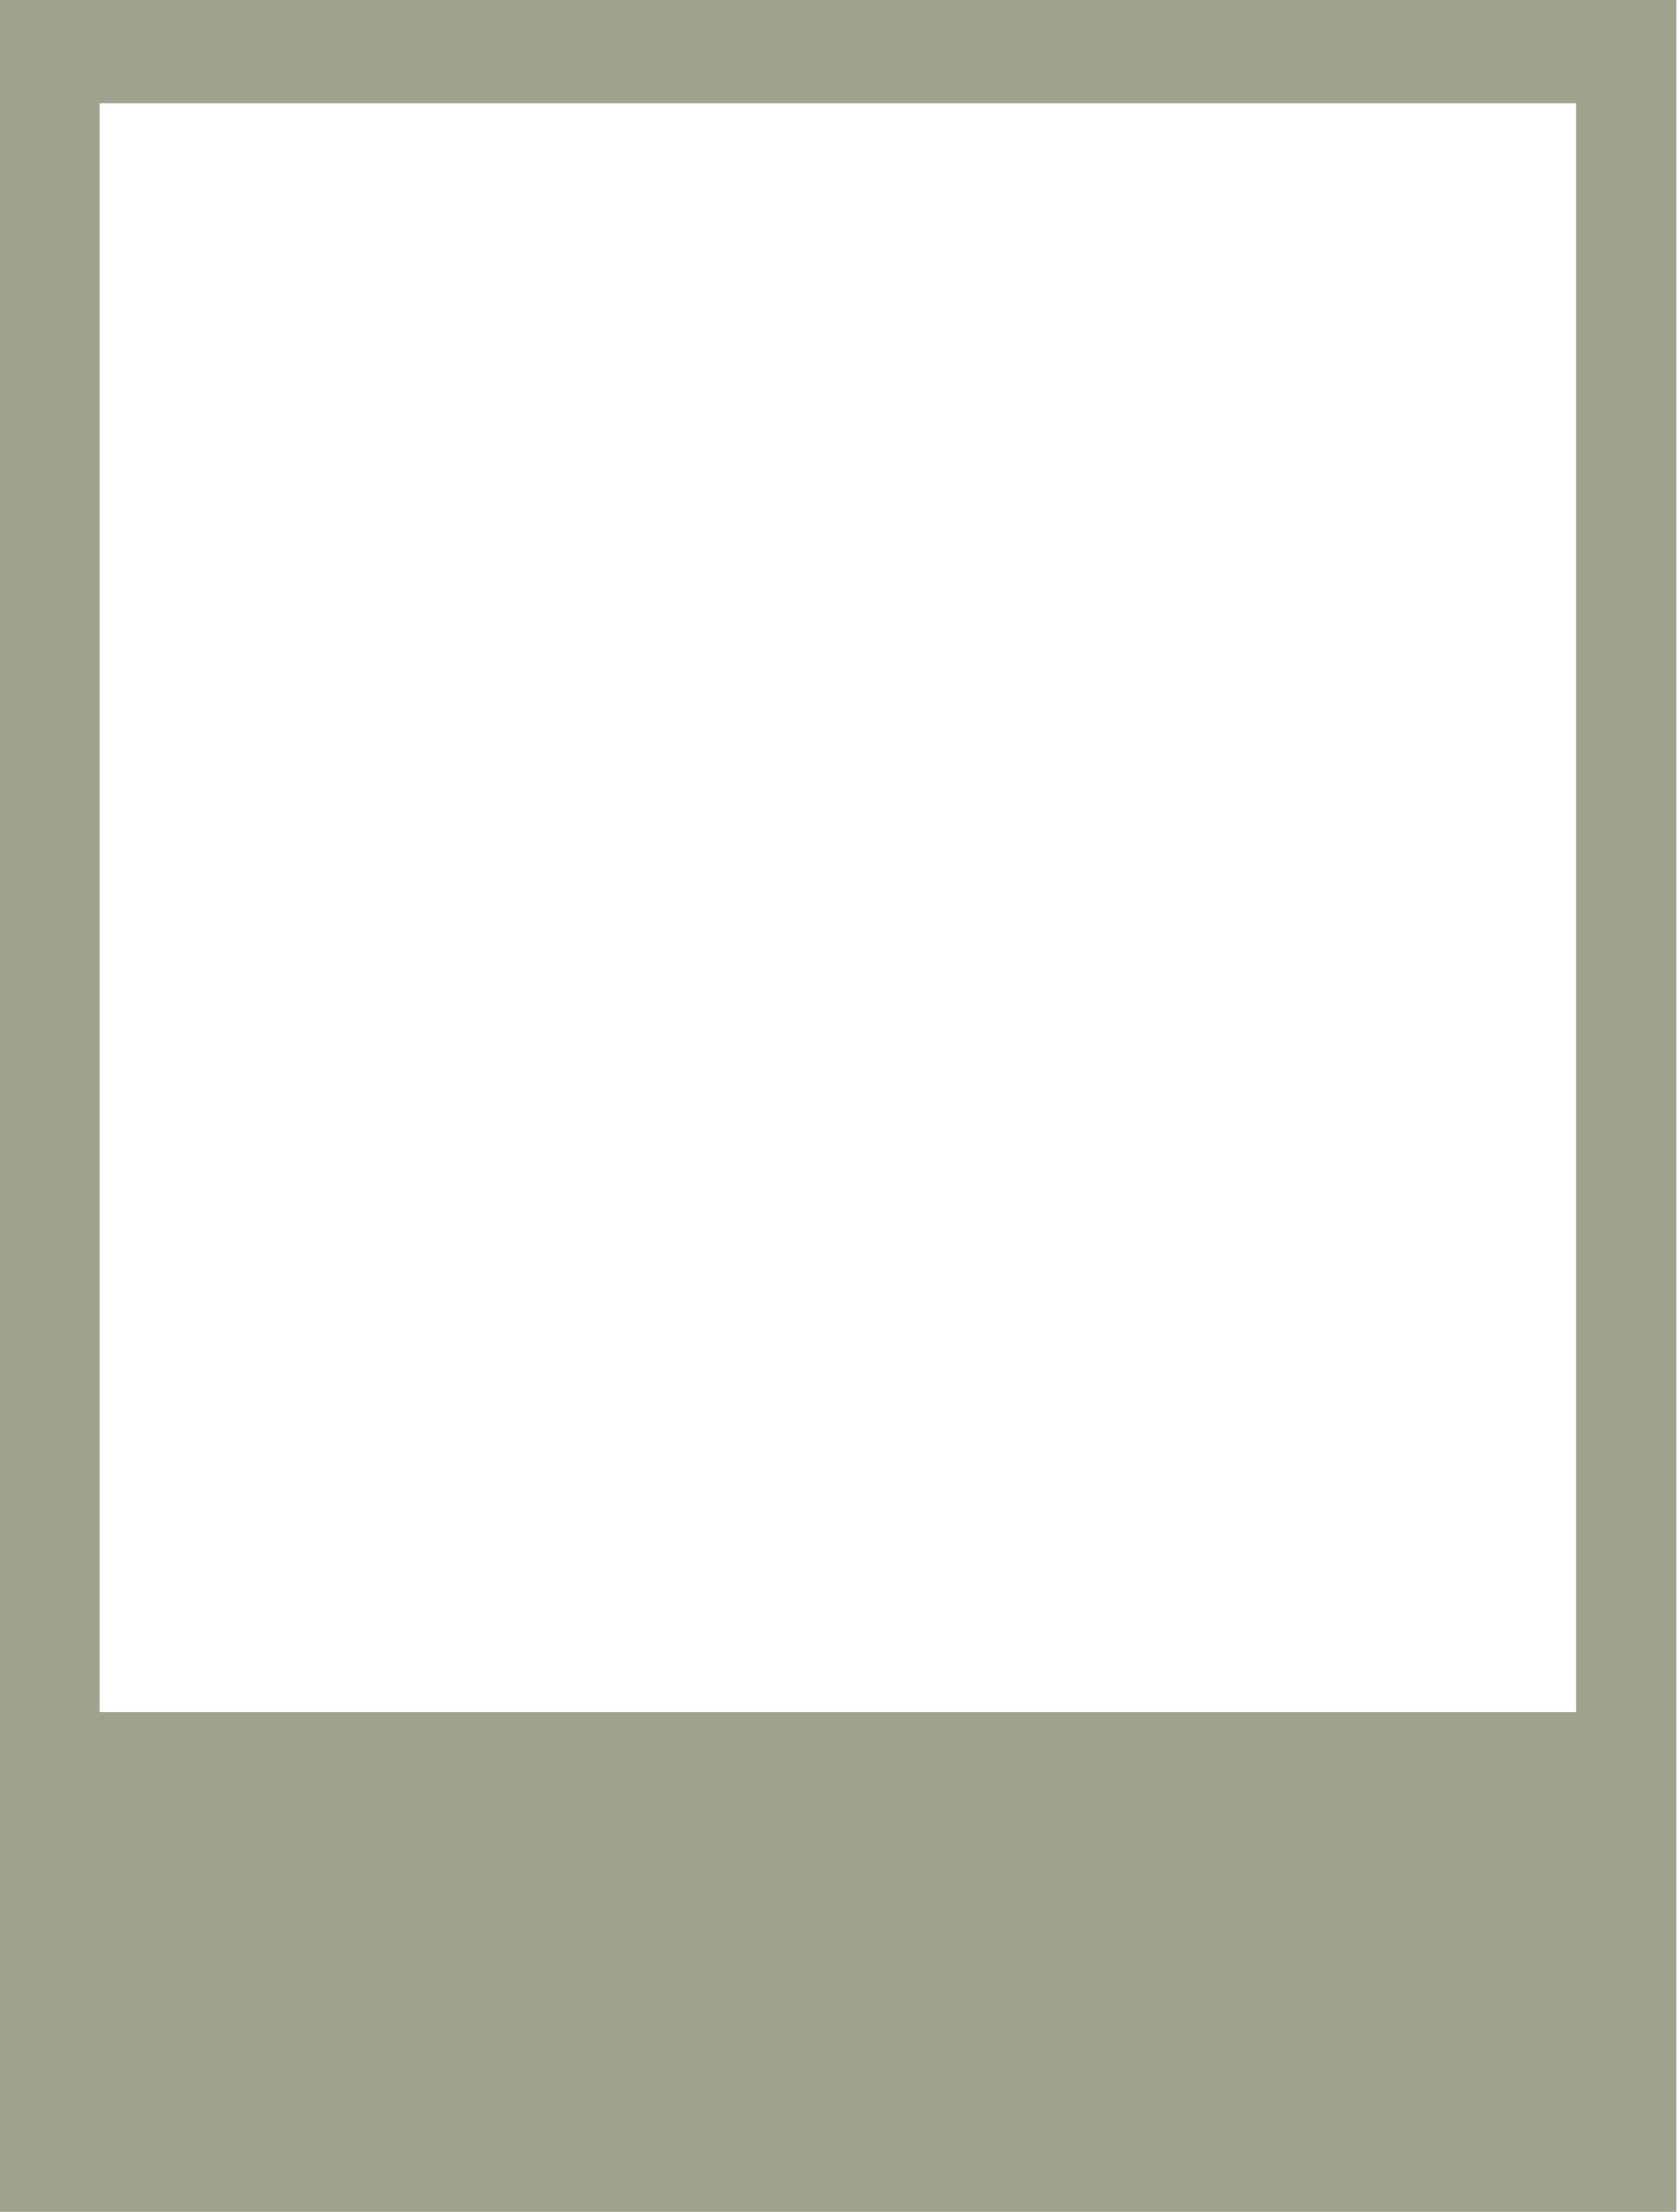 <?xml version="1.0" encoding="UTF-8" standalone="no"?><svg xmlns="http://www.w3.org/2000/svg" xmlns:xlink="http://www.w3.org/1999/xlink" clip-rule="evenodd" fill="#000000" fill-rule="evenodd" height="2000" preserveAspectRatio="xMidYMid meet" stroke-linejoin="round" stroke-miterlimit="2" version="1" viewBox="241.8 0.0 1516.5 2000.0" width="1516.5" zoomAndPan="magnify"><g id="change1_1"><path d="M9739.29,2473.6L8660.71,2473.6L8660.71,3896.02L9739.29,3896.02L9739.29,2473.6ZM9674.81,2540.09L8725.19,2540.09L8725.19,3574.7L9674.81,3574.7L9674.81,2540.09Z" fill="#9ea38e" transform="translate(-11935.7 -3478.03) scale(1.406)"/></g></svg>